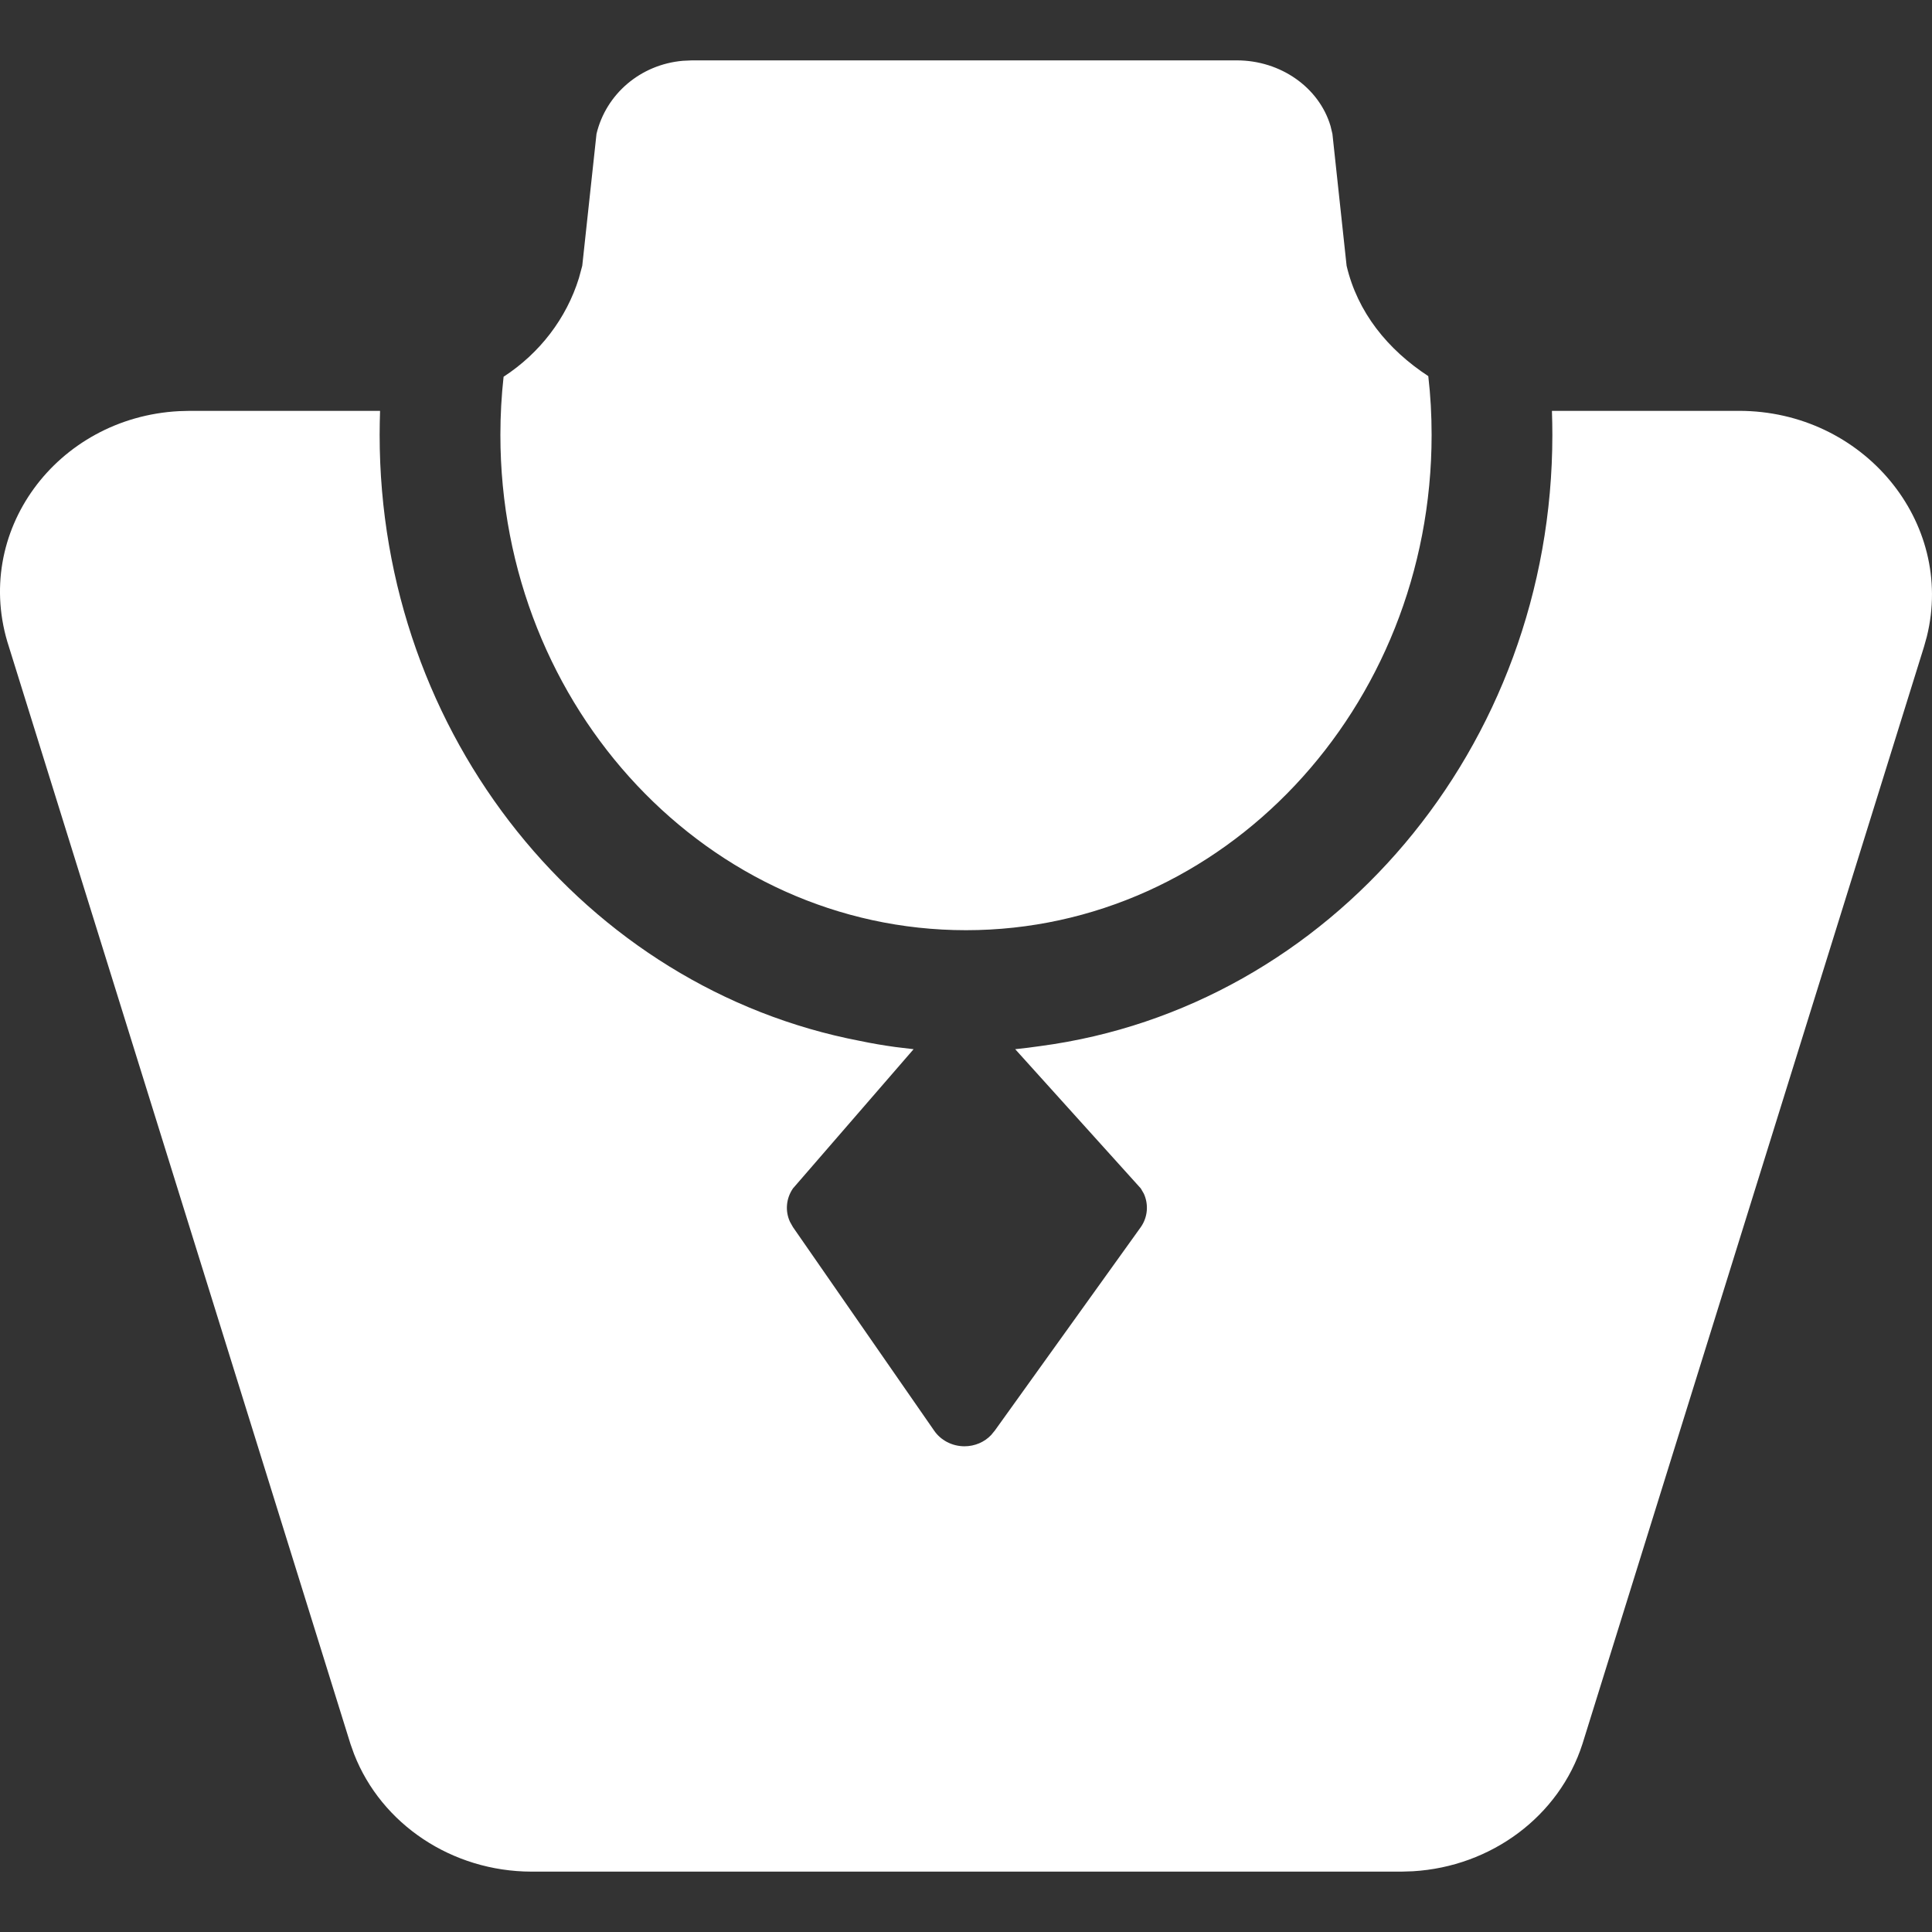 <?xml version="1.0" encoding="UTF-8"?>
<svg width="32px" height="32px" viewBox="0 0 32 32" version="1.1" xmlns="http://www.w3.org/2000/svg" xmlns:xlink="http://www.w3.org/1999/xlink">
    <rect x="0" y="0" width="32" height="32" fill="#333333" stroke="none"/>
    <title>btn/gem</title>
    <g id="icons" stroke="none" stroke-width="1" fill="none" fill-rule="evenodd">
        <g id="画板" transform="translate(-224, -32)">
            <g id="btn/gem" transform="translate(224, 32)">
                <rect id="矩形" x="0" y="0" width="32" height="32"></rect>
                <path d="M6.288,7.203 C6.288,12.198 9.708,16.37 14.24,17.24 C14.436,17.281 14.633,17.315 14.832,17.342 L15.132,17.378 L13.134,19.684 C13.019,19.851 13.002,20.06 13.085,20.238 L13.134,20.325 L15.469,23.691 C15.579,23.855 15.77,23.955 15.975,23.955 C16.145,23.955 16.306,23.886 16.418,23.767 L16.48,23.691 L18.895,20.325 C19.011,20.16 19.027,19.948 18.945,19.77 L18.895,19.684 L16.815,17.378 L17.025,17.354 L17.233,17.326 C22.024,16.689 25.712,12.39 25.712,7.203 C25.712,7.07 25.709,6.937 25.705,6.805 L28.803,6.805 C30.862,6.805 32.382,8.647 31.915,10.542 L31.867,10.714 L26.21,28.886 C25.825,30.082 24.7,30.918 23.4,30.994 L23.213,31 L8.801,31 C7.486,30.997 6.319,30.215 5.865,29.054 L5.805,28.886 L0.148,10.714 C-0.474,8.815 0.939,6.917 2.964,6.81 L3.145,6.805 L6.295,6.805 C6.291,6.937 6.288,7.07 6.288,7.203 Z M20.486,1 C21.213,1 21.85,1.451 22.038,2.088 L22.069,2.217 L22.304,4.402 C22.484,5.171 22.982,5.788 23.657,6.23 C23.694,6.548 23.712,6.873 23.712,7.203 C23.712,11.746 20.246,15.407 16,15.407 C11.754,15.407 8.288,11.746 8.288,7.203 C8.288,6.877 8.306,6.556 8.341,6.24 C8.942,5.849 9.383,5.271 9.589,4.605 L9.644,4.402 L9.88,2.217 C10.037,1.56 10.605,1.069 11.309,1.007 L11.462,1 L20.486,1 Z" id="形状" fill="#FFFFFF" fill-rule="nonzero"></path>
            </g>
        </g>
    </g>
</svg>